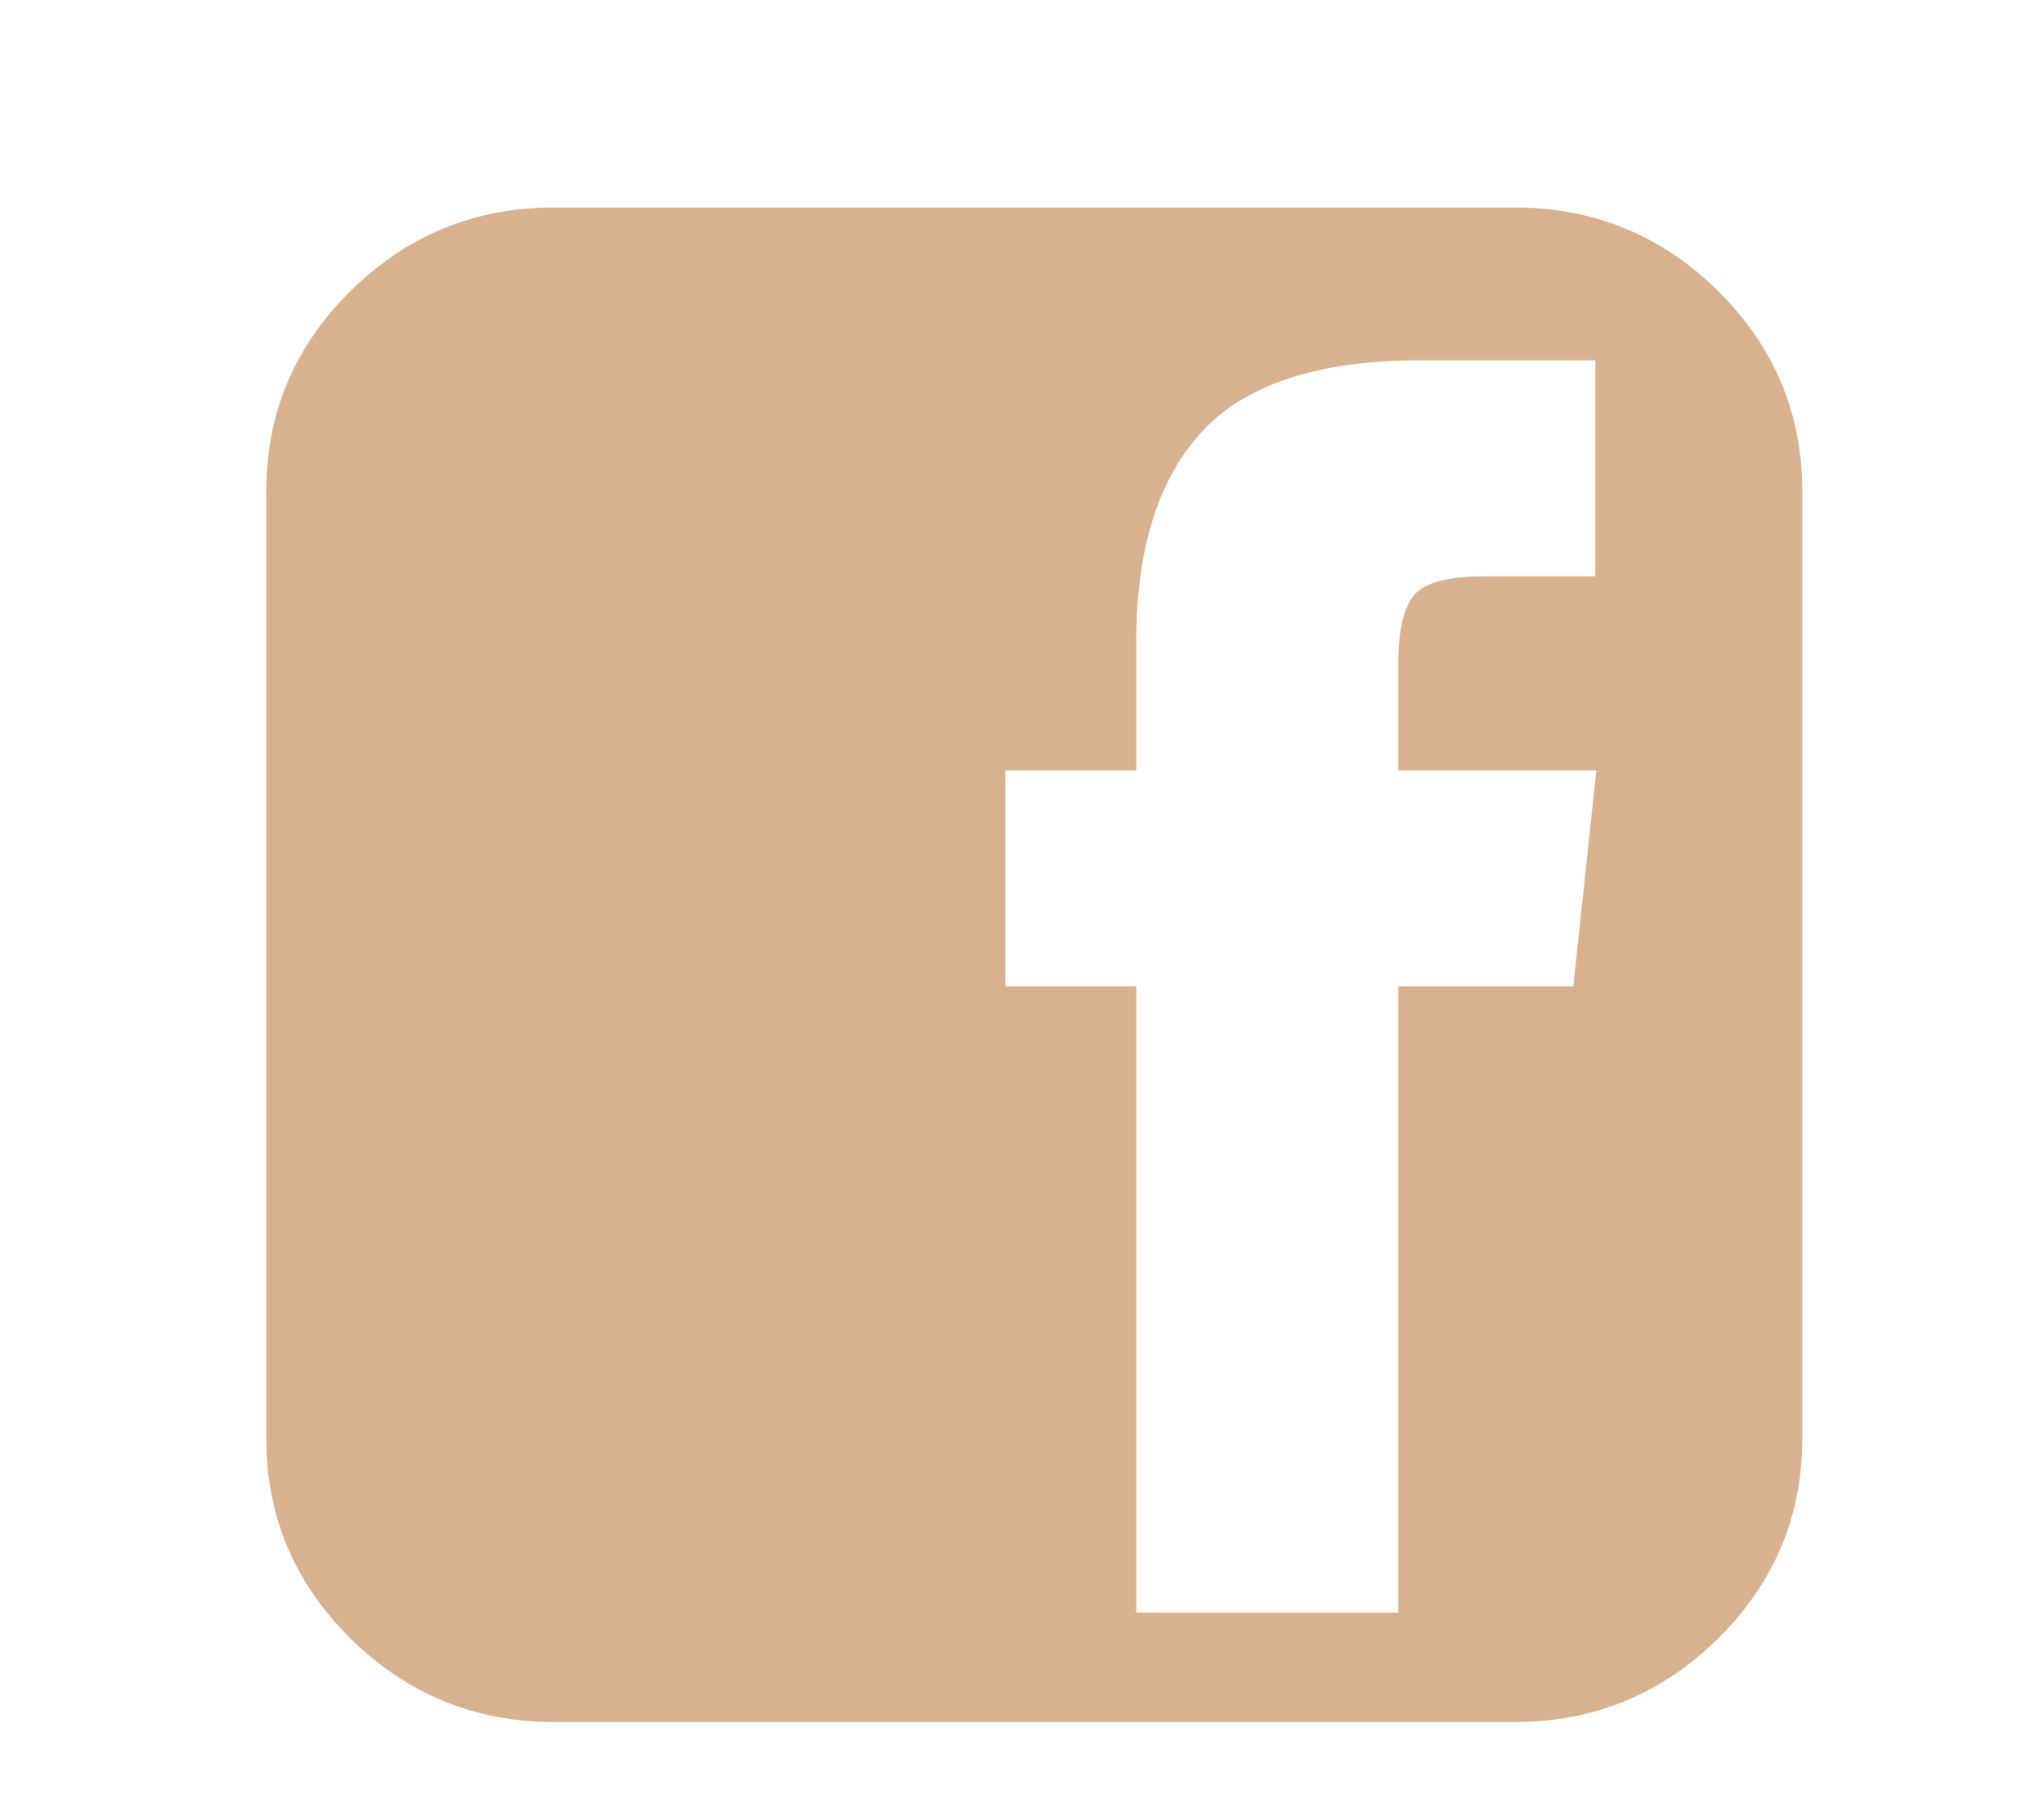 <?xml version="1.0" encoding="UTF-8" standalone="no"?>
<svg
   xmlns:dc="http://purl.org/dc/elements/1.1/"
   xmlns:cc="http://creativecommons.org/ns#"
   xmlns:rdf="http://www.w3.org/1999/02/22-rdf-syntax-ns#"
   xmlns:svg="http://www.w3.org/2000/svg"
   xmlns="http://www.w3.org/2000/svg"
   xmlns:sodipodi="http://sodipodi.sourceforge.net/DTD/sodipodi-0.dtd"
   xmlns:inkscape="http://www.inkscape.org/namespaces/inkscape"
   version="1.1"
   id="Capa_1"
   x="0px"
   y="0px"
   viewBox="0 0 82.281 72.601"
   xml:space="preserve"
   width="85"
   height="75"
   sodipodi:docname="digital.svg"
   inkscape:version="0.92.2 (5c3e80d, 2017-08-06)"><defs
     id="defs32" /><sodipodi:namedview
     pagecolor="#ffffff"
     bordercolor="#666666"
     borderopacity="1"
     objecttolerance="10"
     gridtolerance="10"
     guidetolerance="10"
     inkscape:pageopacity="0"
     inkscape:pageshadow="2"
     inkscape:window-width="1366"
     inkscape:window-height="705"
     id="namedview30"
     showgrid="false"
     inkscape:zoom="4.1875"
     inkscape:cx="40.506652"
     inkscape:cy="56.282405"
     inkscape:window-x="-8"
     inkscape:window-y="-8"
     inkscape:window-maximized="1"
     inkscape:current-layer="Capa_1" /><g
     transform="matrix(0.141,0,0,0.139,10.719,8.35)"
     id="g100"><g
       id="g98"><path
         style="fill:#d8b28e"
         inkscape:connector-curvature="0"
         d="M 414.41,24.123 C 398.333,8.042 378.963,0 356.315,0 H 82.228 C 59.58,0 40.21,8.042 24.126,24.123 8.045,40.207 0.003,59.576 0.003,82.225 v 274.084 c 0,22.647 8.042,42.018 24.123,58.102 16.084,16.084 35.454,24.126 58.102,24.126 h 274.084 c 22.648,0 42.018,-8.042 58.095,-24.126 16.084,-16.084 24.126,-35.454 24.126,-58.102 V 82.225 C 438.532,59.576 430.49,40.204 414.41,24.123 Z M 373.155,225.548 H 323.192 V 406.84 H 248.39 V 225.548 h -37.4 V 163.02 h 37.401 v -37.402 c 0,-26.838 6.283,-47.107 18.843,-60.813 12.559,-13.706 33.304,-20.555 62.242,-20.555 h 49.963 v 62.526 h -31.401 c -10.663,0 -17.467,1.853 -20.417,5.568 -2.949,3.711 -4.428,10.23 -4.428,19.558 v 31.119 h 56.534 z"
         data-original="#000000"
         class="active-path"
         data-old_color="#000000"
         id="path96" /></g></g></svg>
